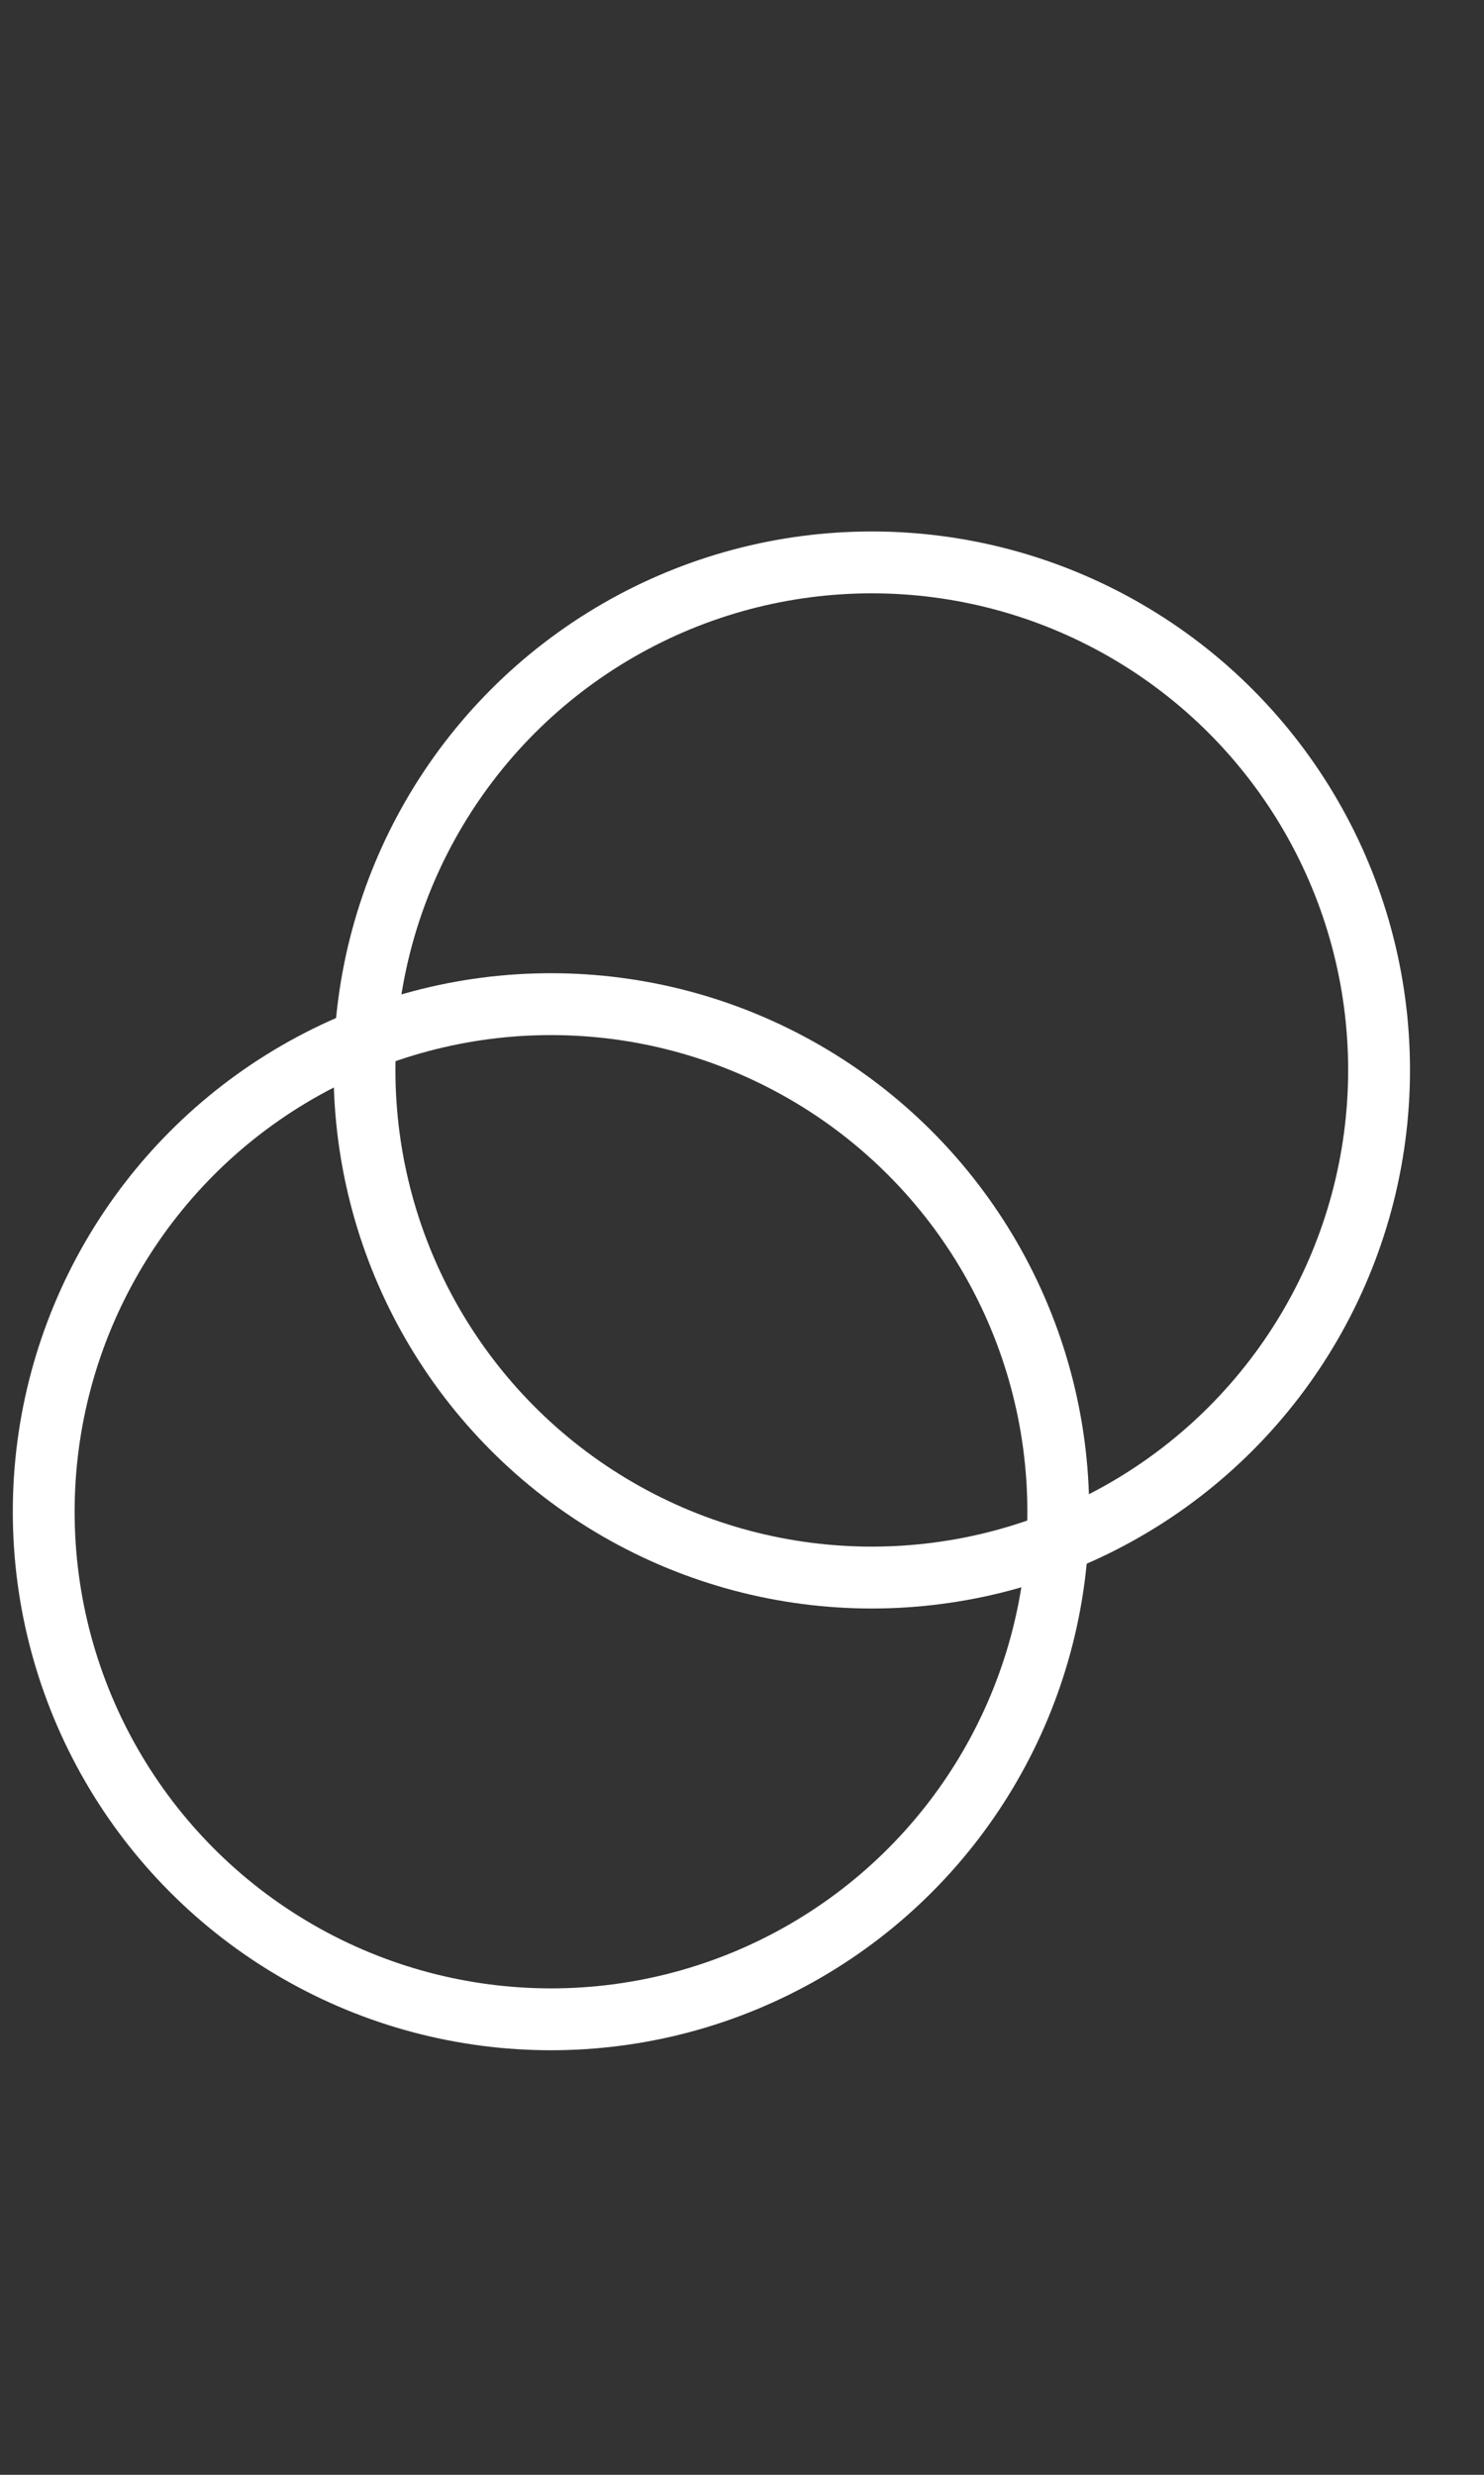 <?xml version="1.0" encoding="UTF-8" standalone="no"?><!DOCTYPE svg PUBLIC "-//W3C//DTD SVG 1.1//EN" "http://www.w3.org/Graphics/SVG/1.1/DTD/svg11.dtd"><svg width="100%" height="100%" viewBox="0 0 24 40" version="1.1" xmlns="http://www.w3.org/2000/svg" xmlns:xlink="http://www.w3.org/1999/xlink" xml:space="preserve" xmlns:serif="http://www.serif.com/" style="fill-rule:evenodd;clip-rule:evenodd;"><rect x="0" y="0" width="24" height="40" fill="#333333" stroke="none"/><rect id="Artboard2" x="0" y="0" width="23.029" height="40" style="fill:none;"/><clipPath id="_clip1"><rect id="Artboard21" serif:id="Artboard2" x="0" y="0" width="23.029" height="40"/></clipPath><g clip-path="url(#_clip1)"><rect id="Artboard1" x="-2073" y="-1156" width="3003.01" height="3141.56" style="fill:none;"/><g><g><g><g><g><circle cx="14.099" cy="17.294" r="8.204" style="fill:none;stroke:#fff;stroke-width:1px;"/><circle cx="8.911" cy="24.434" r="8.204" style="fill:none;stroke:#fff;stroke-width:1px;"/></g></g></g></g></g></g></svg>